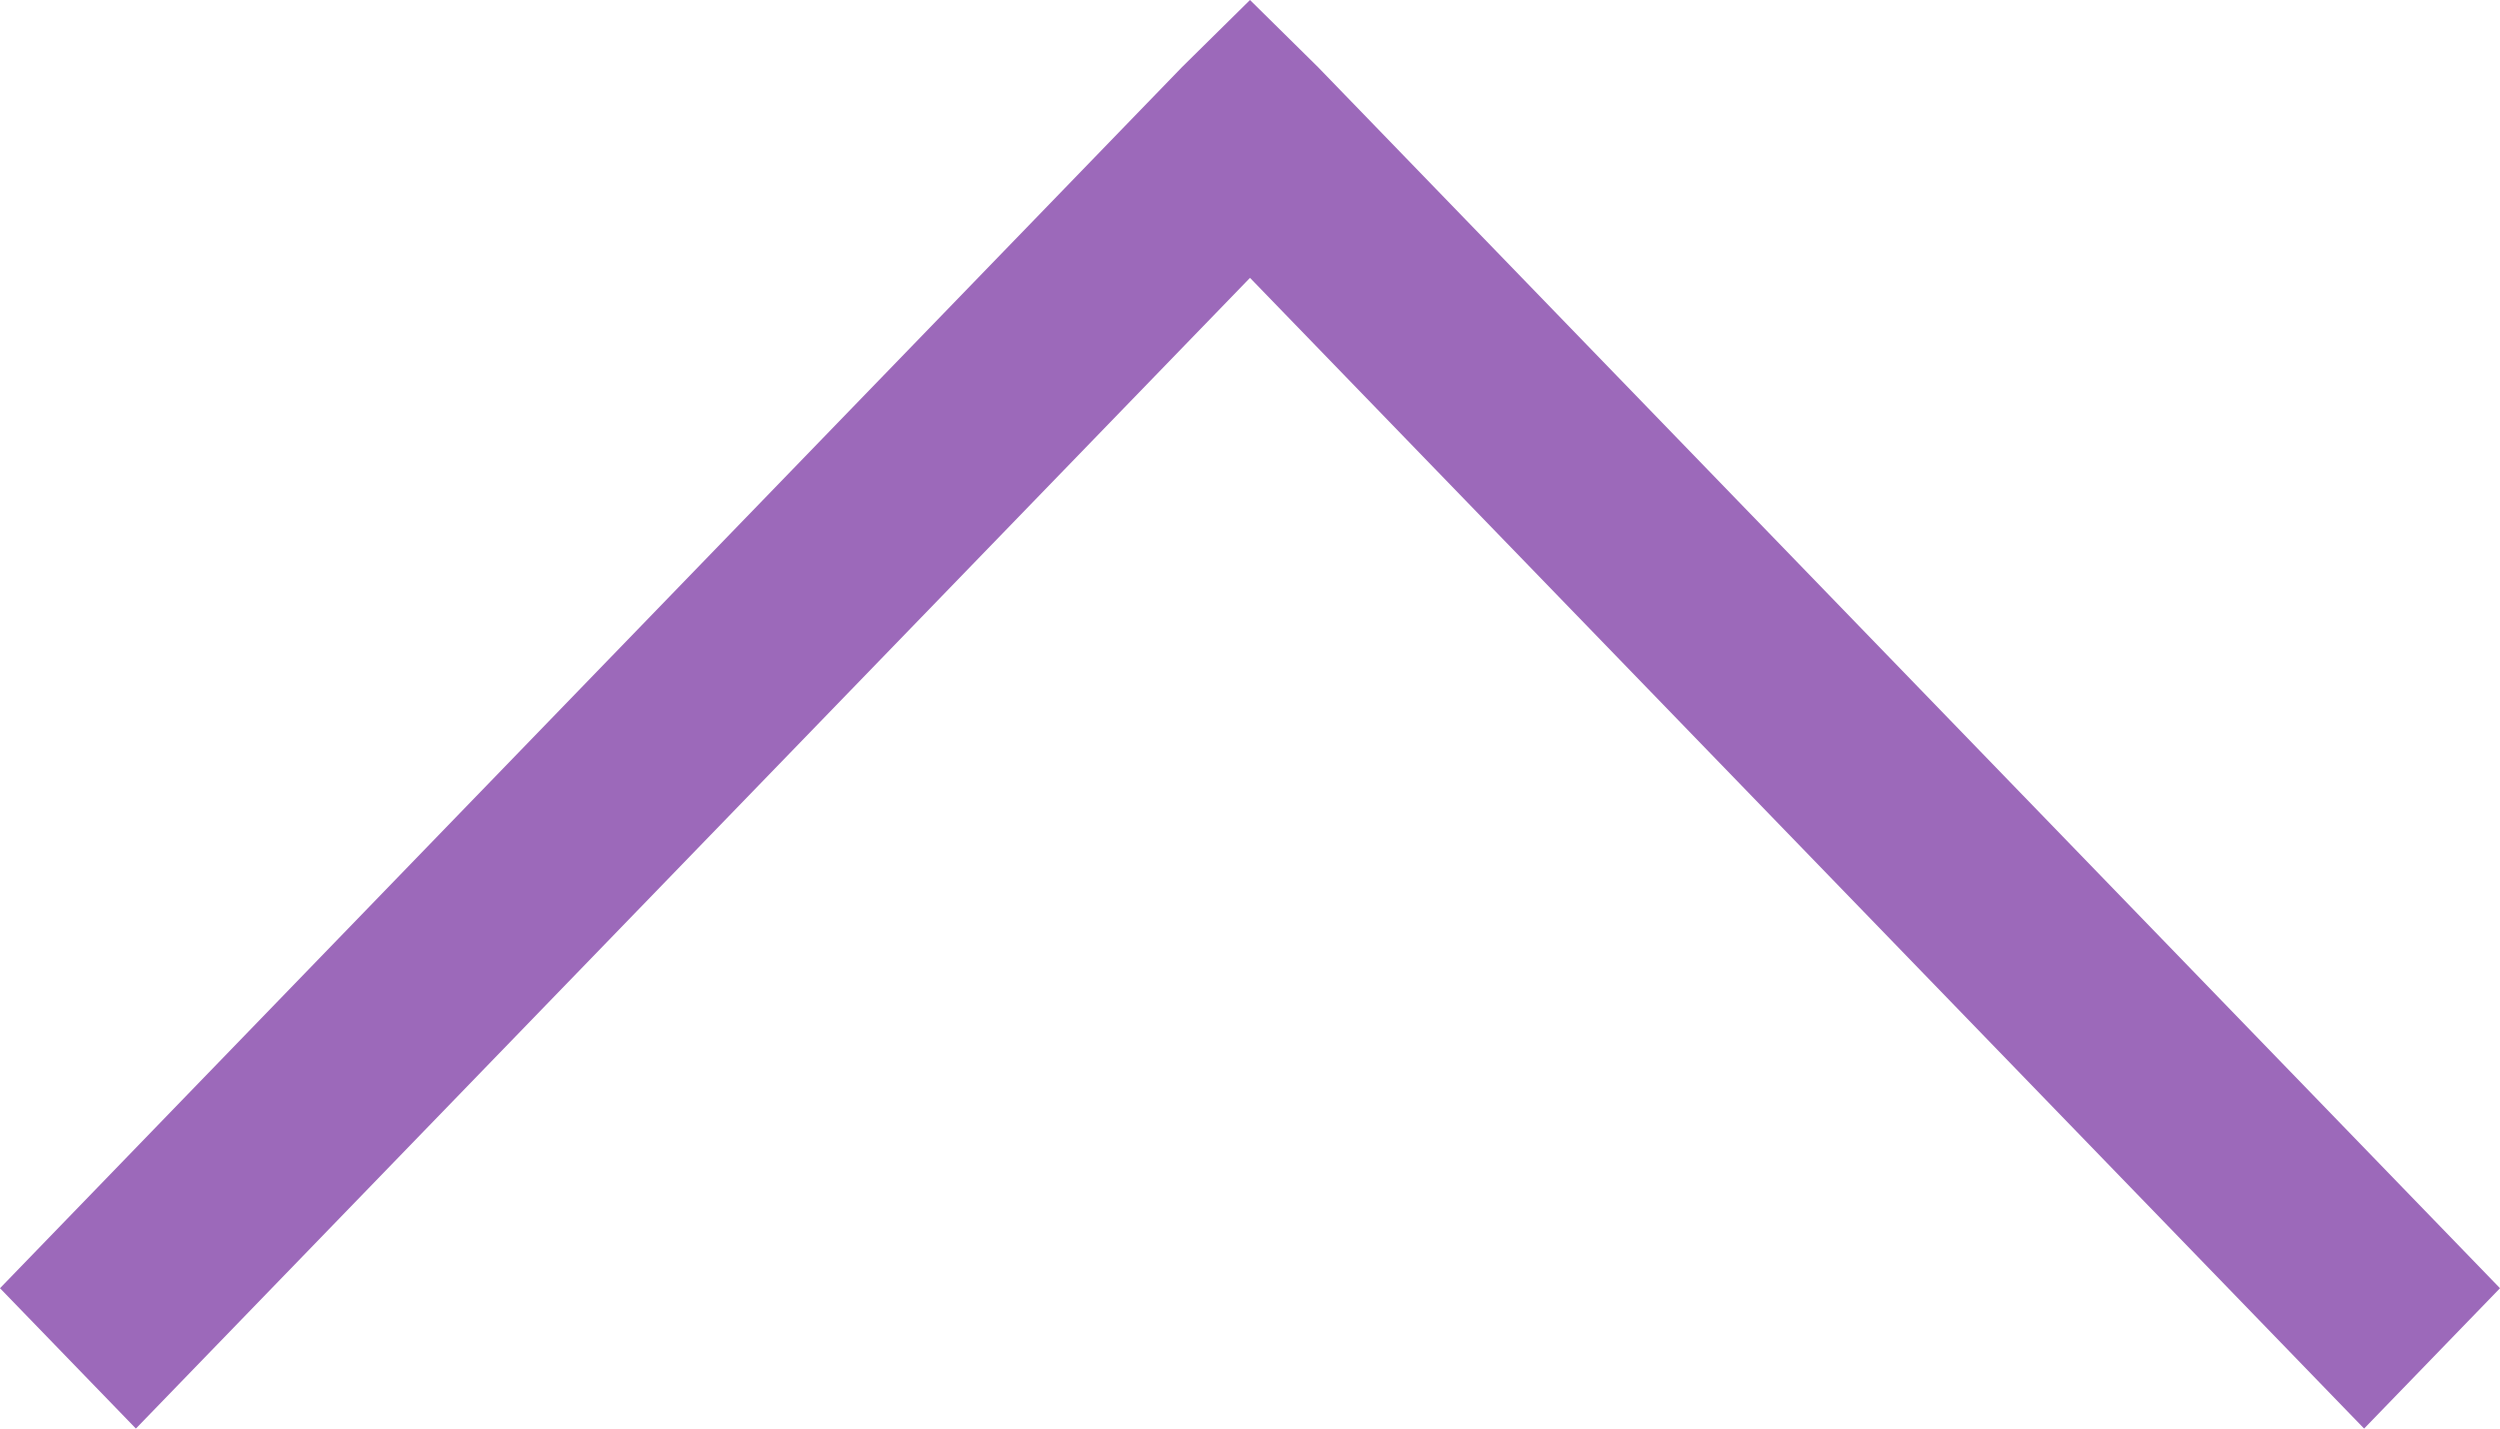 <svg width="14" height="8" viewBox="0 0 14 8" fill="none" xmlns="http://www.w3.org/2000/svg">
<path d="M7 0L6.619 0.376L0 7.214L0.761 8L7 1.556L13.239 8L14 7.214L7.381 0.376L7 0Z" fill="#9C69BA"/>
</svg>
